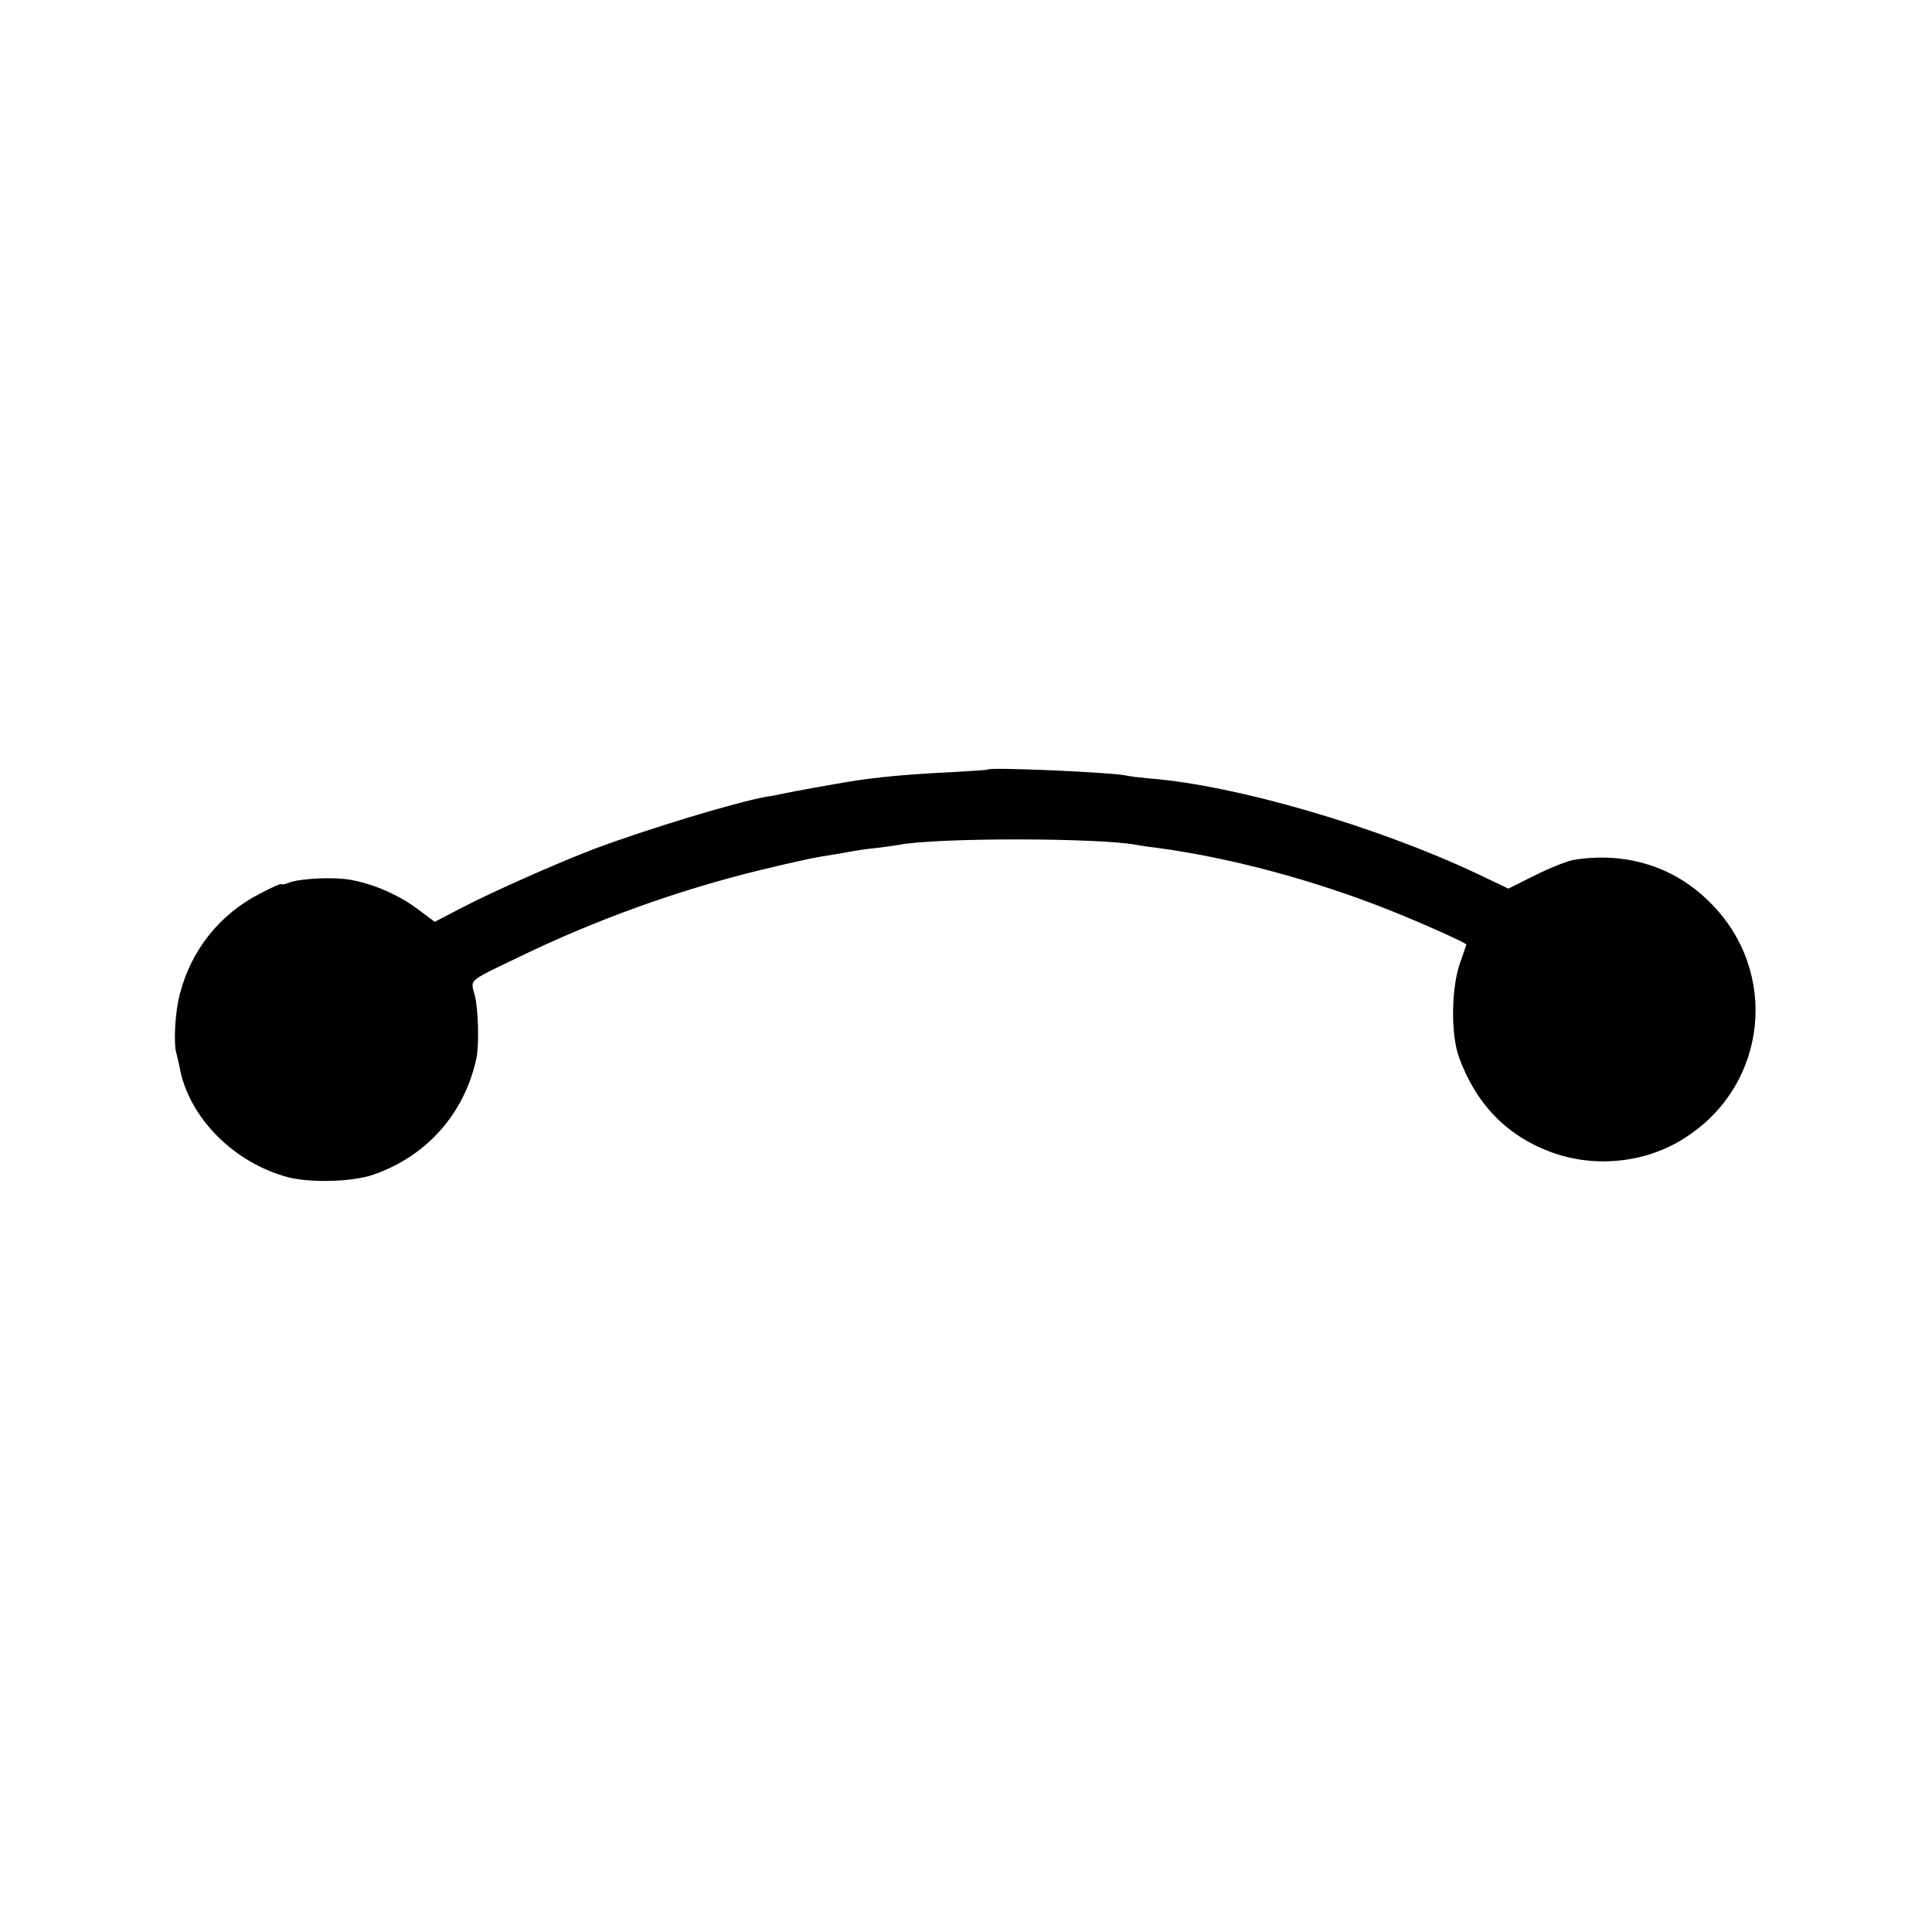 <?xml version="1.0" standalone="no"?>
<!DOCTYPE svg PUBLIC "-//W3C//DTD SVG 20010904//EN"
 "http://www.w3.org/TR/2001/REC-SVG-20010904/DTD/svg10.dtd">
<svg version="1.0" xmlns="http://www.w3.org/2000/svg"
 width="639pt" height="639pt" viewBox="0 0 639 639"
 preserveAspectRatio="xMidYMid meet">
<g transform="translate(0,639) scale(0.1,-0.1)"
fill="#000000" stroke="none">
<path d="M3268 3845 c-2 -2 -57 -5 -123 -9 -144 -7 -241 -16 -335 -31 -49 -8
-195 -34 -220 -40 -14 -3 -38 -8 -55 -10 -100 -18 -395 -107 -570 -173 -109
-41 -336 -141 -441 -196 l-86 -45 -59 44 c-62 46 -143 81 -219 95 -54 10 -165
5 -203 -9 -15 -6 -27 -8 -27 -5 0 3 -33 -12 -73 -33 -131 -68 -225 -186 -262
-330 -16 -59 -22 -166 -11 -199 3 -11 7 -30 10 -44 30 -166 180 -317 360 -364
76 -19 213 -15 281 9 177 61 302 203 341 386 9 45 6 164 -6 208 -14 53 -25 43
147 126 254 123 518 218 788 285 142 34 182 43 260 55 11 2 32 5 46 8 15 3 53
9 85 12 33 4 68 9 79 11 128 24 656 23 781 0 10 -2 42 -7 69 -10 242 -32 521
-107 770 -206 108 -43 255 -109 255 -114 0 -1 -10 -29 -21 -61 -29 -82 -31
-234 -4 -310 55 -154 157 -260 301 -314 147 -56 319 -38 449 47 272 175 311
549 81 777 -118 119 -279 169 -451 141 -22 -4 -80 -27 -128 -51 l-88 -44 -103
49 c-333 157 -795 292 -1081 315 -33 3 -69 7 -80 10 -52 11 -448 28 -457 20z"/>
</g>
</svg>
